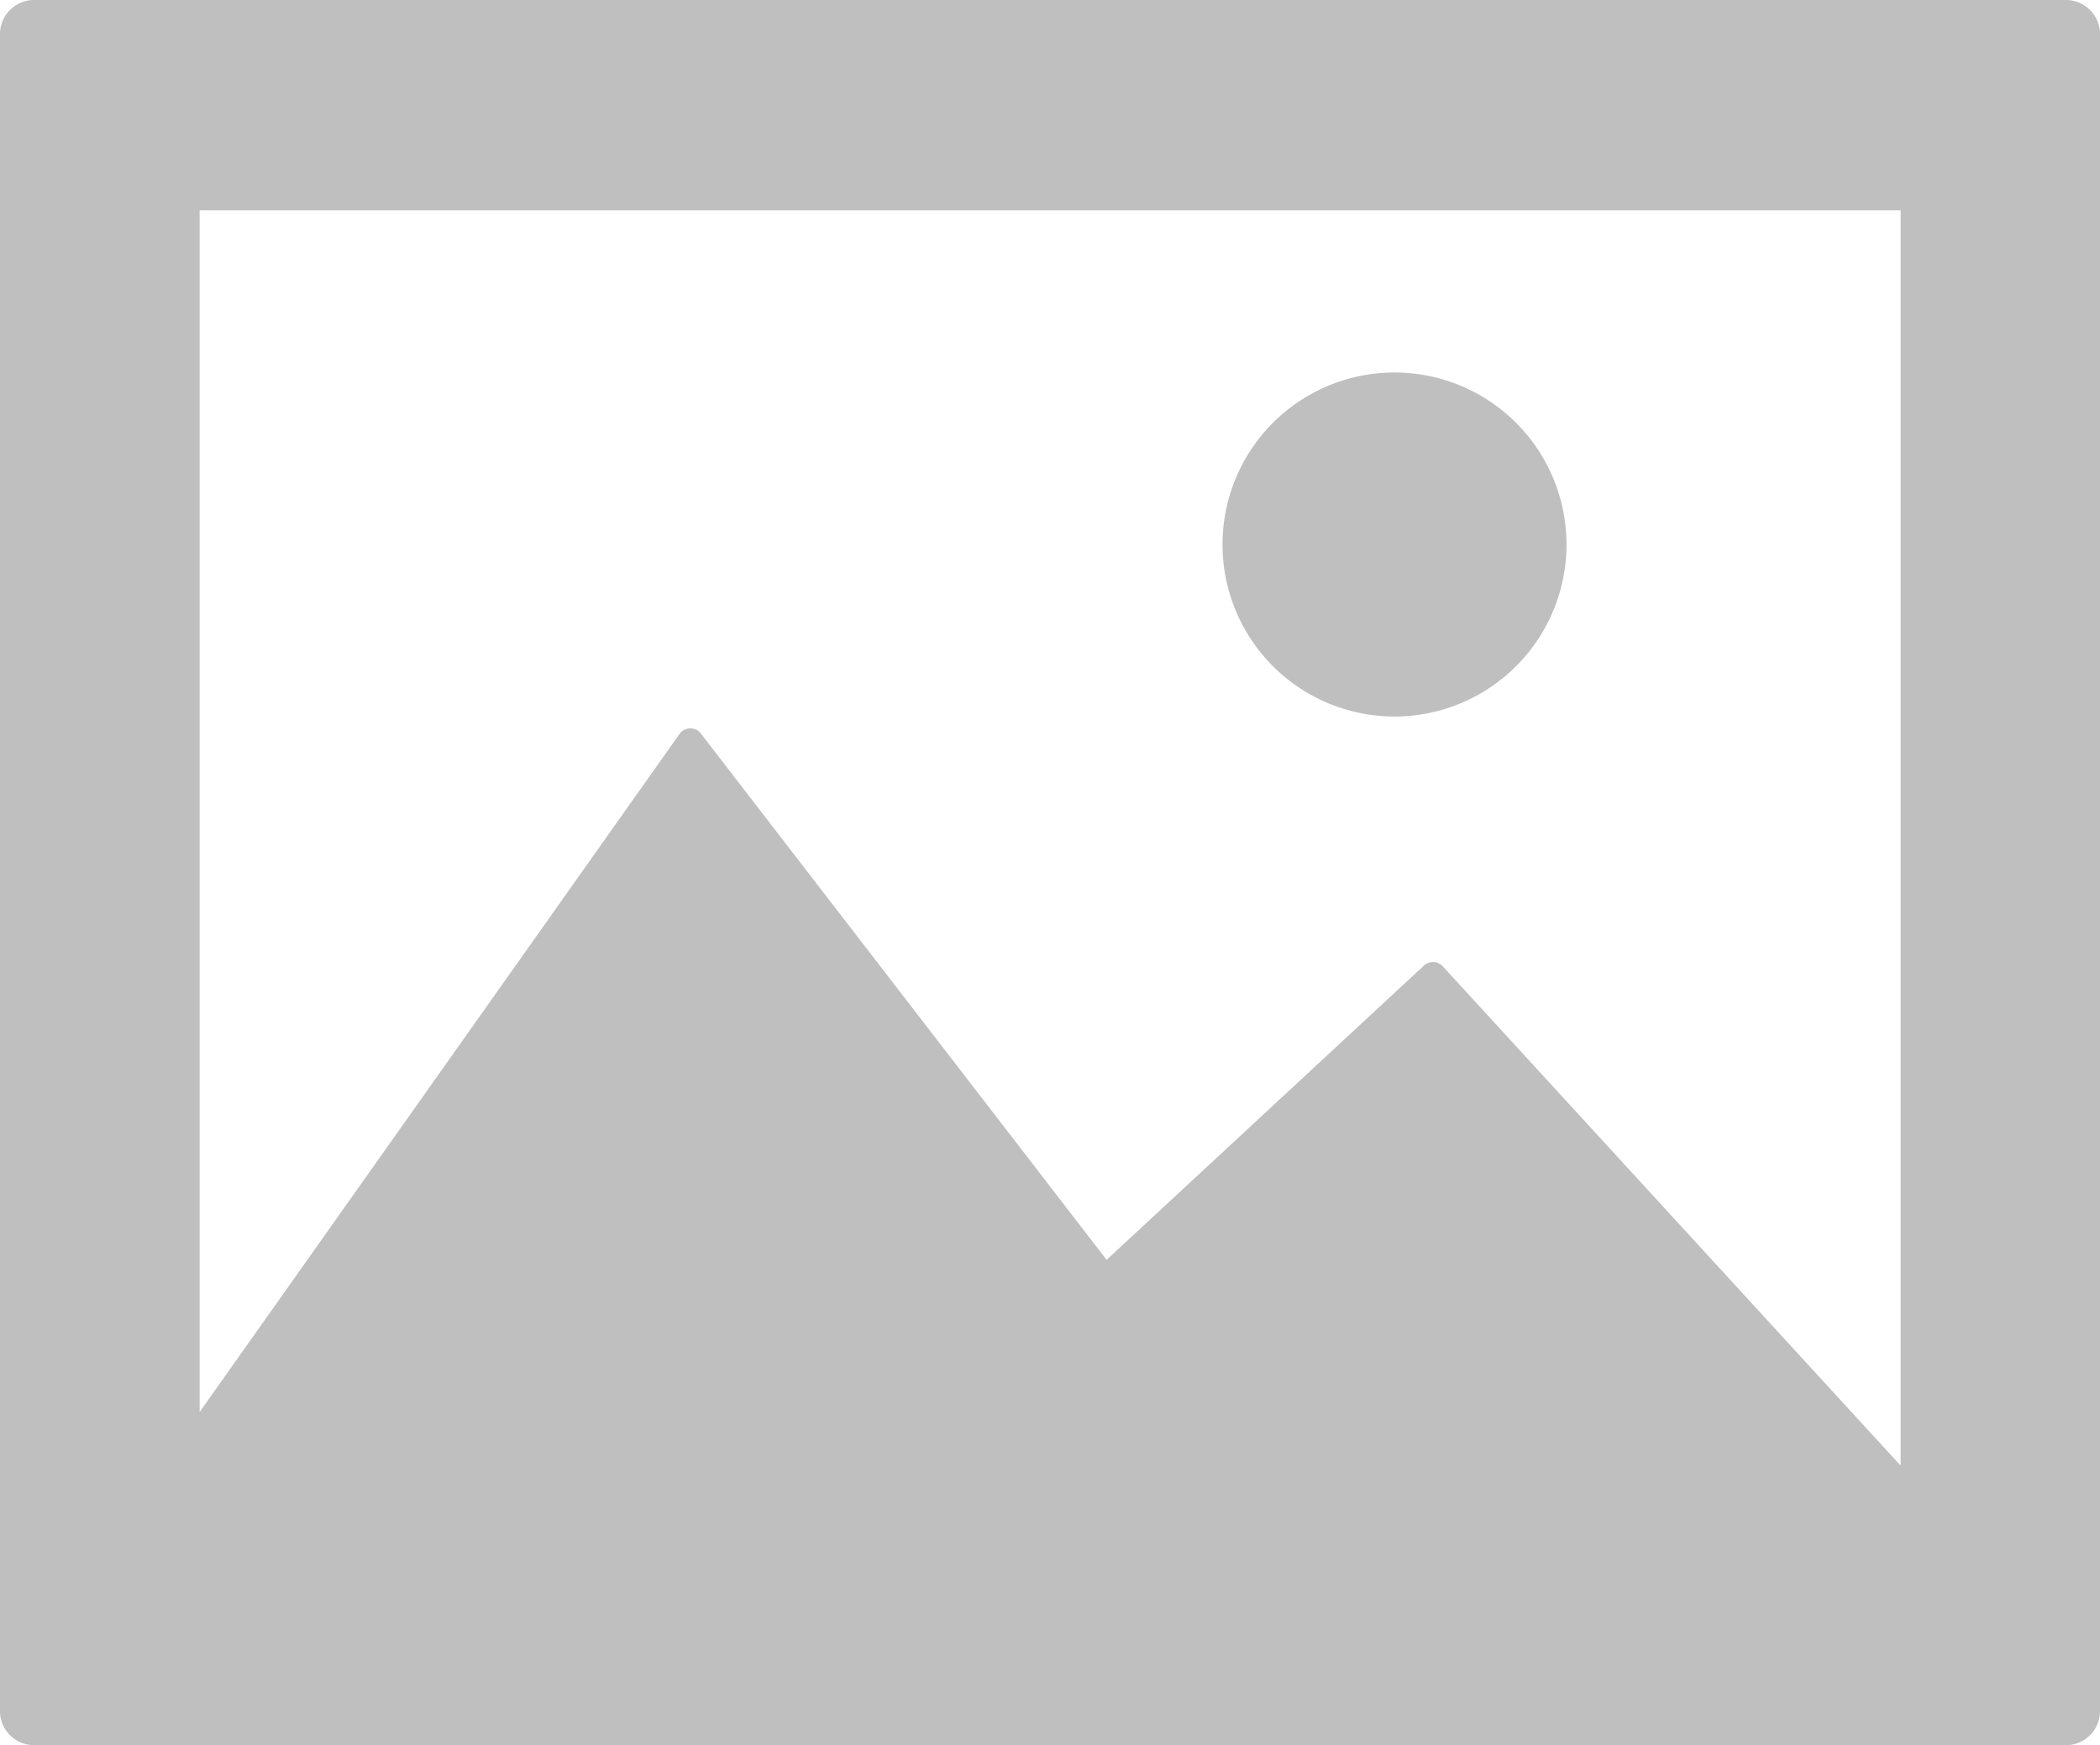 <?xml version="1.0" encoding="utf-8"?><svg id="frame-landscape" xmlns="http://www.w3.org/2000/svg" width="15.8" height="13.127" viewBox="0 0 15.8 13.127">
  <path id="Path_212" data-name="Path 212" d="M15.55,33.331H.25a.257.257,0,0,0-.25.264v12.6a.257.257,0,0,0,.25.264h15.3a.257.257,0,0,0,.25-.264v-12.6A.257.257,0,0,0,15.55,33.331ZM14.3,44.356,10.855,40.6a.1.1,0,0,0-.141-.006L8.326,42.808,5.274,38.85a.1.1,0,0,0-.082-.04.1.1,0,0,0-.08.043l-3.61,5.1V34.913H14.3v9.443Z" transform="translate(0 -33.331)" fill="#bfbfbf"/>
  <path id="Path_213" data-name="Path 213" d="M186.825,89.078a1.294,1.294,0,1,0-1.294-1.294A1.294,1.294,0,0,0,186.825,89.078Z" transform="translate(-176.333 -83.688)" fill="#bfbfbf"/>
</svg>
